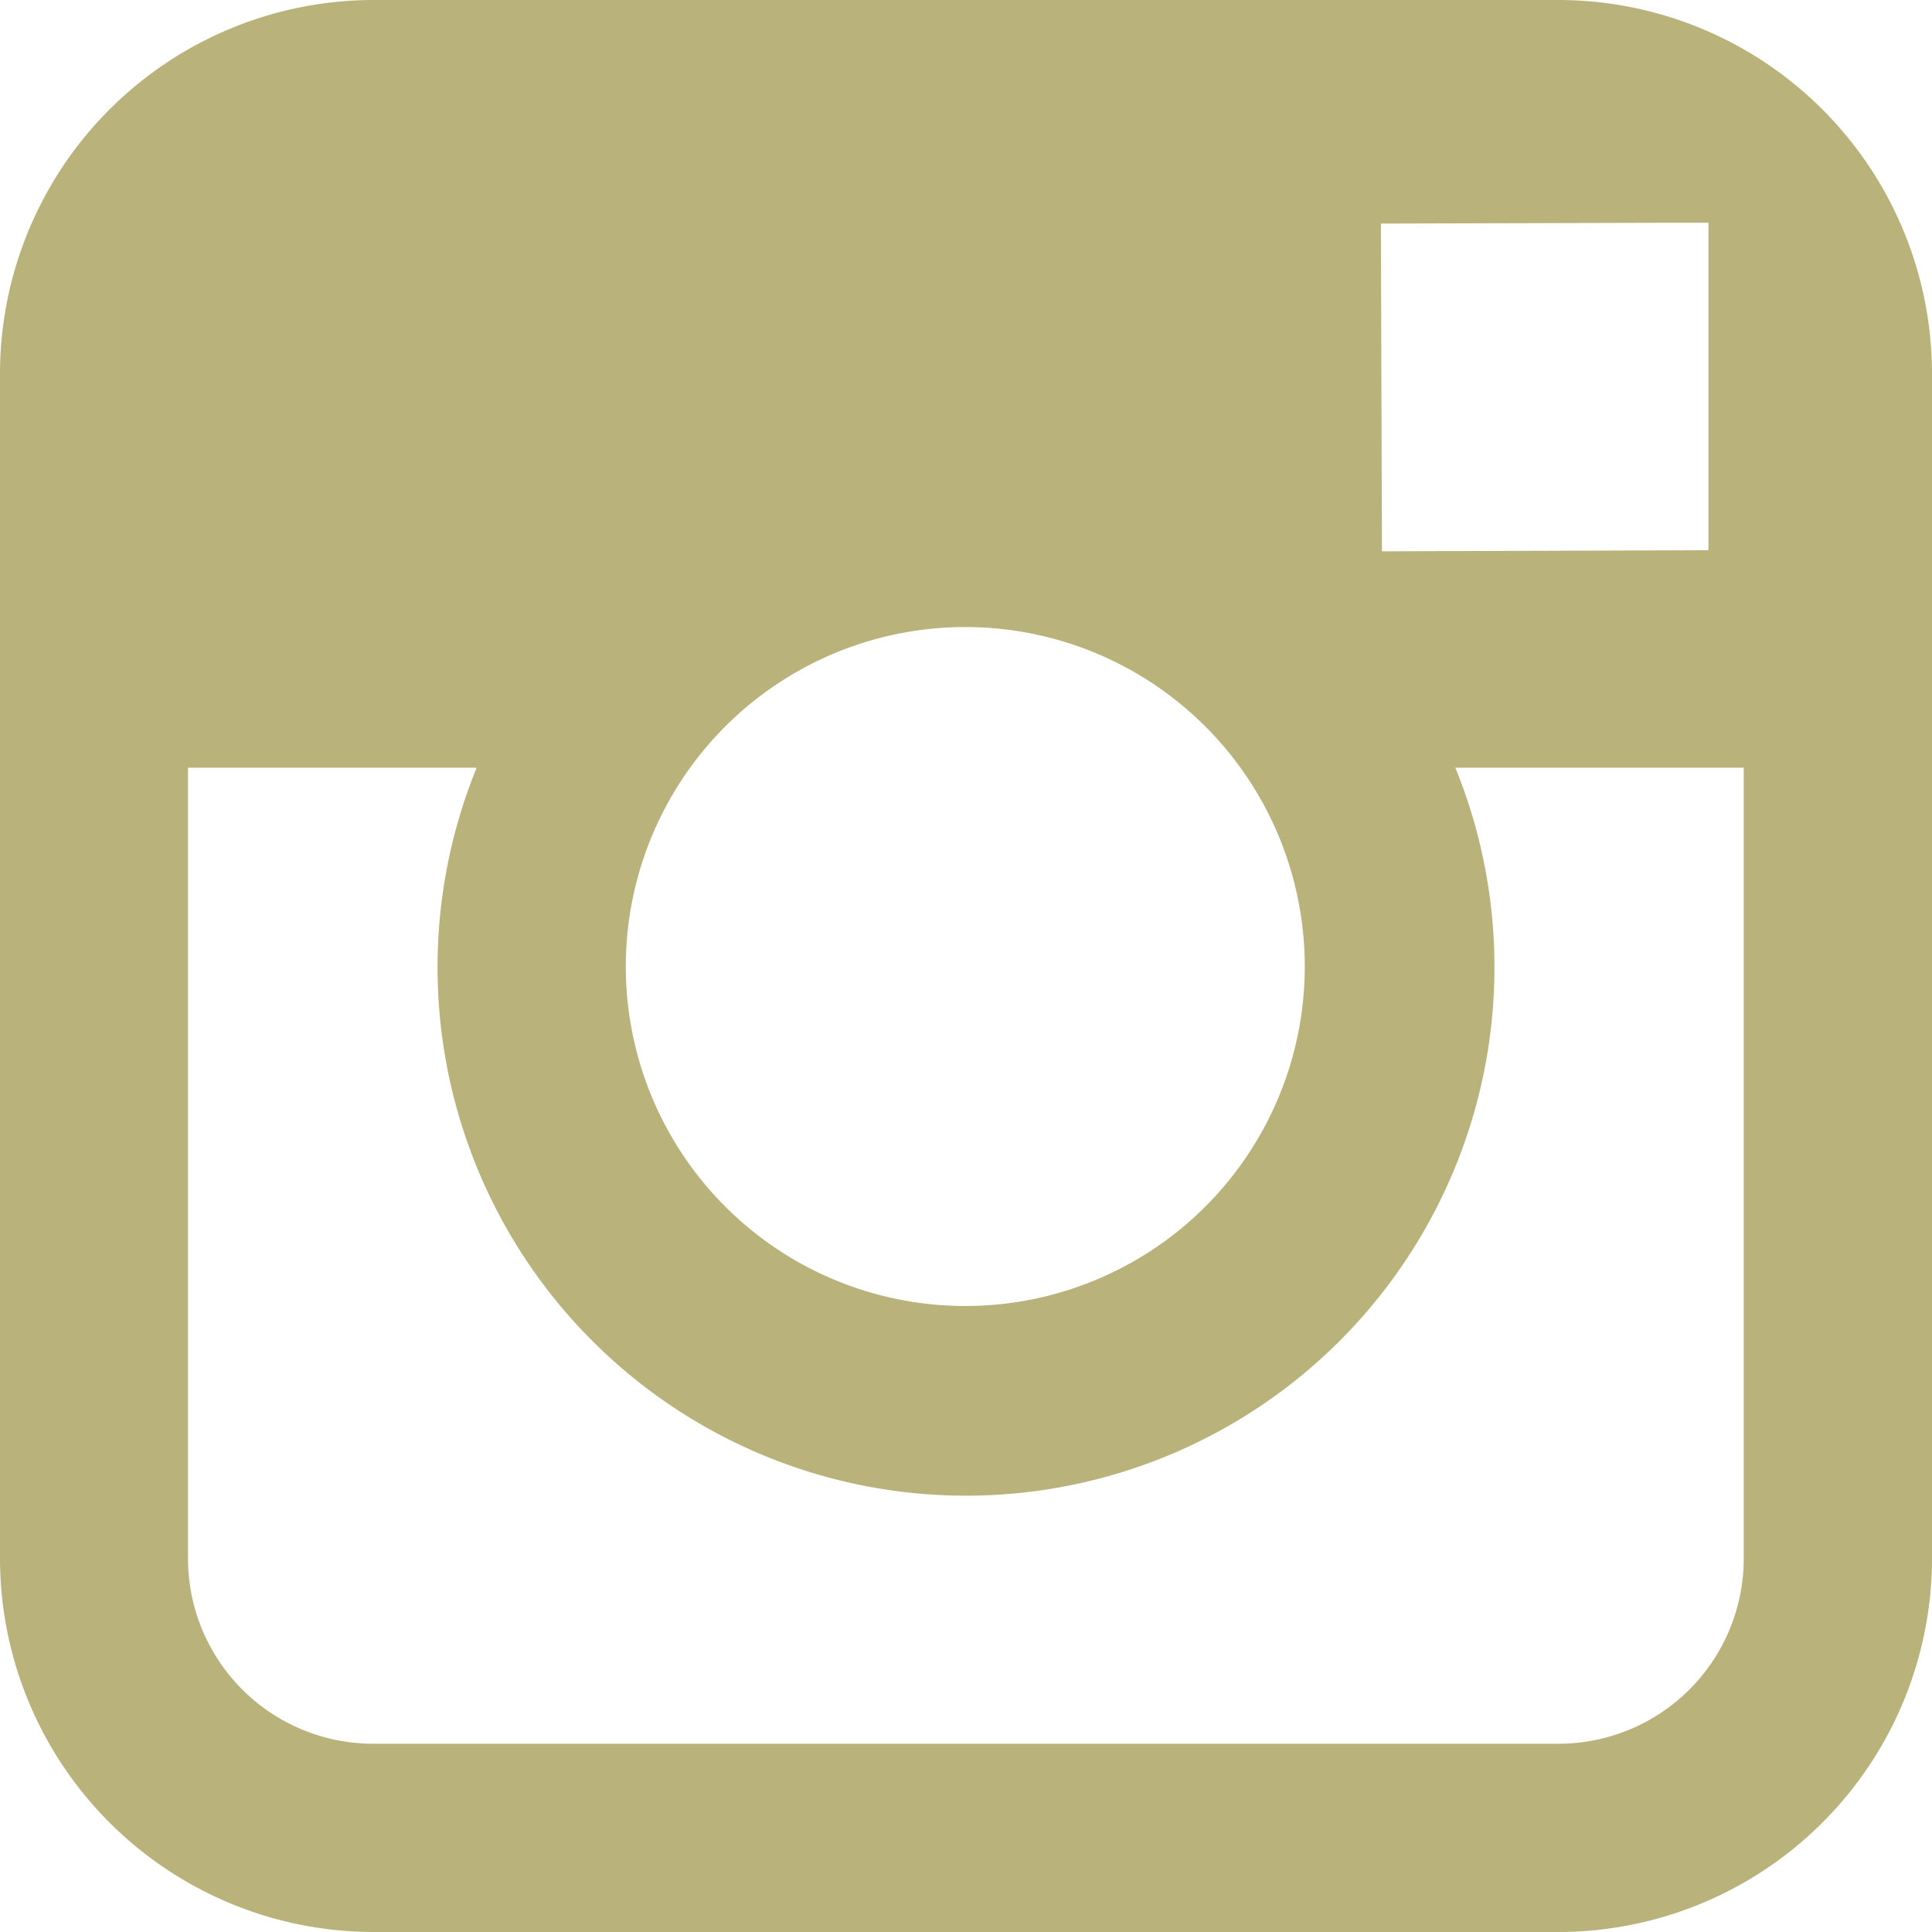 <svg xmlns="http://www.w3.org/2000/svg" xmlns:xlink="http://www.w3.org/1999/xlink" width="38.022" height="38.022" viewBox="0 0 38.022 38.022">
  <defs>
    <clipPath id="clip-path">
      <rect id="長方形_3057" data-name="長方形 3057" width="38.022" height="38.022" transform="translate(0 0)" fill="#b9b27b"/>
    </clipPath>
  </defs>
  <g id="グループ_2141" data-name="グループ 2141" transform="translate(0 0)" clip-path="url(#clip-path)">
    <path id="パス_5014" data-name="パス 5014" d="M30.673,0H7.348A7.357,7.357,0,0,0,0,7.349V30.674a7.356,7.356,0,0,0,7.348,7.348H30.673a7.357,7.357,0,0,0,7.349-7.348V7.349A7.358,7.358,0,0,0,30.673,0m2.109,4.384.841,0v6.444l-6.426.022L27.176,4.4Zm-19.2,10.724a6.681,6.681,0,1,1-1.266,3.9,6.683,6.683,0,0,1,1.266-3.9M34.317,30.674a3.646,3.646,0,0,1-3.644,3.643H7.348A3.645,3.645,0,0,1,3.7,30.674V15.108H9.381a10.4,10.4,0,1,0,19.26,0h5.676Z" fill="#b9b27b"/>
  </g>
</svg>
